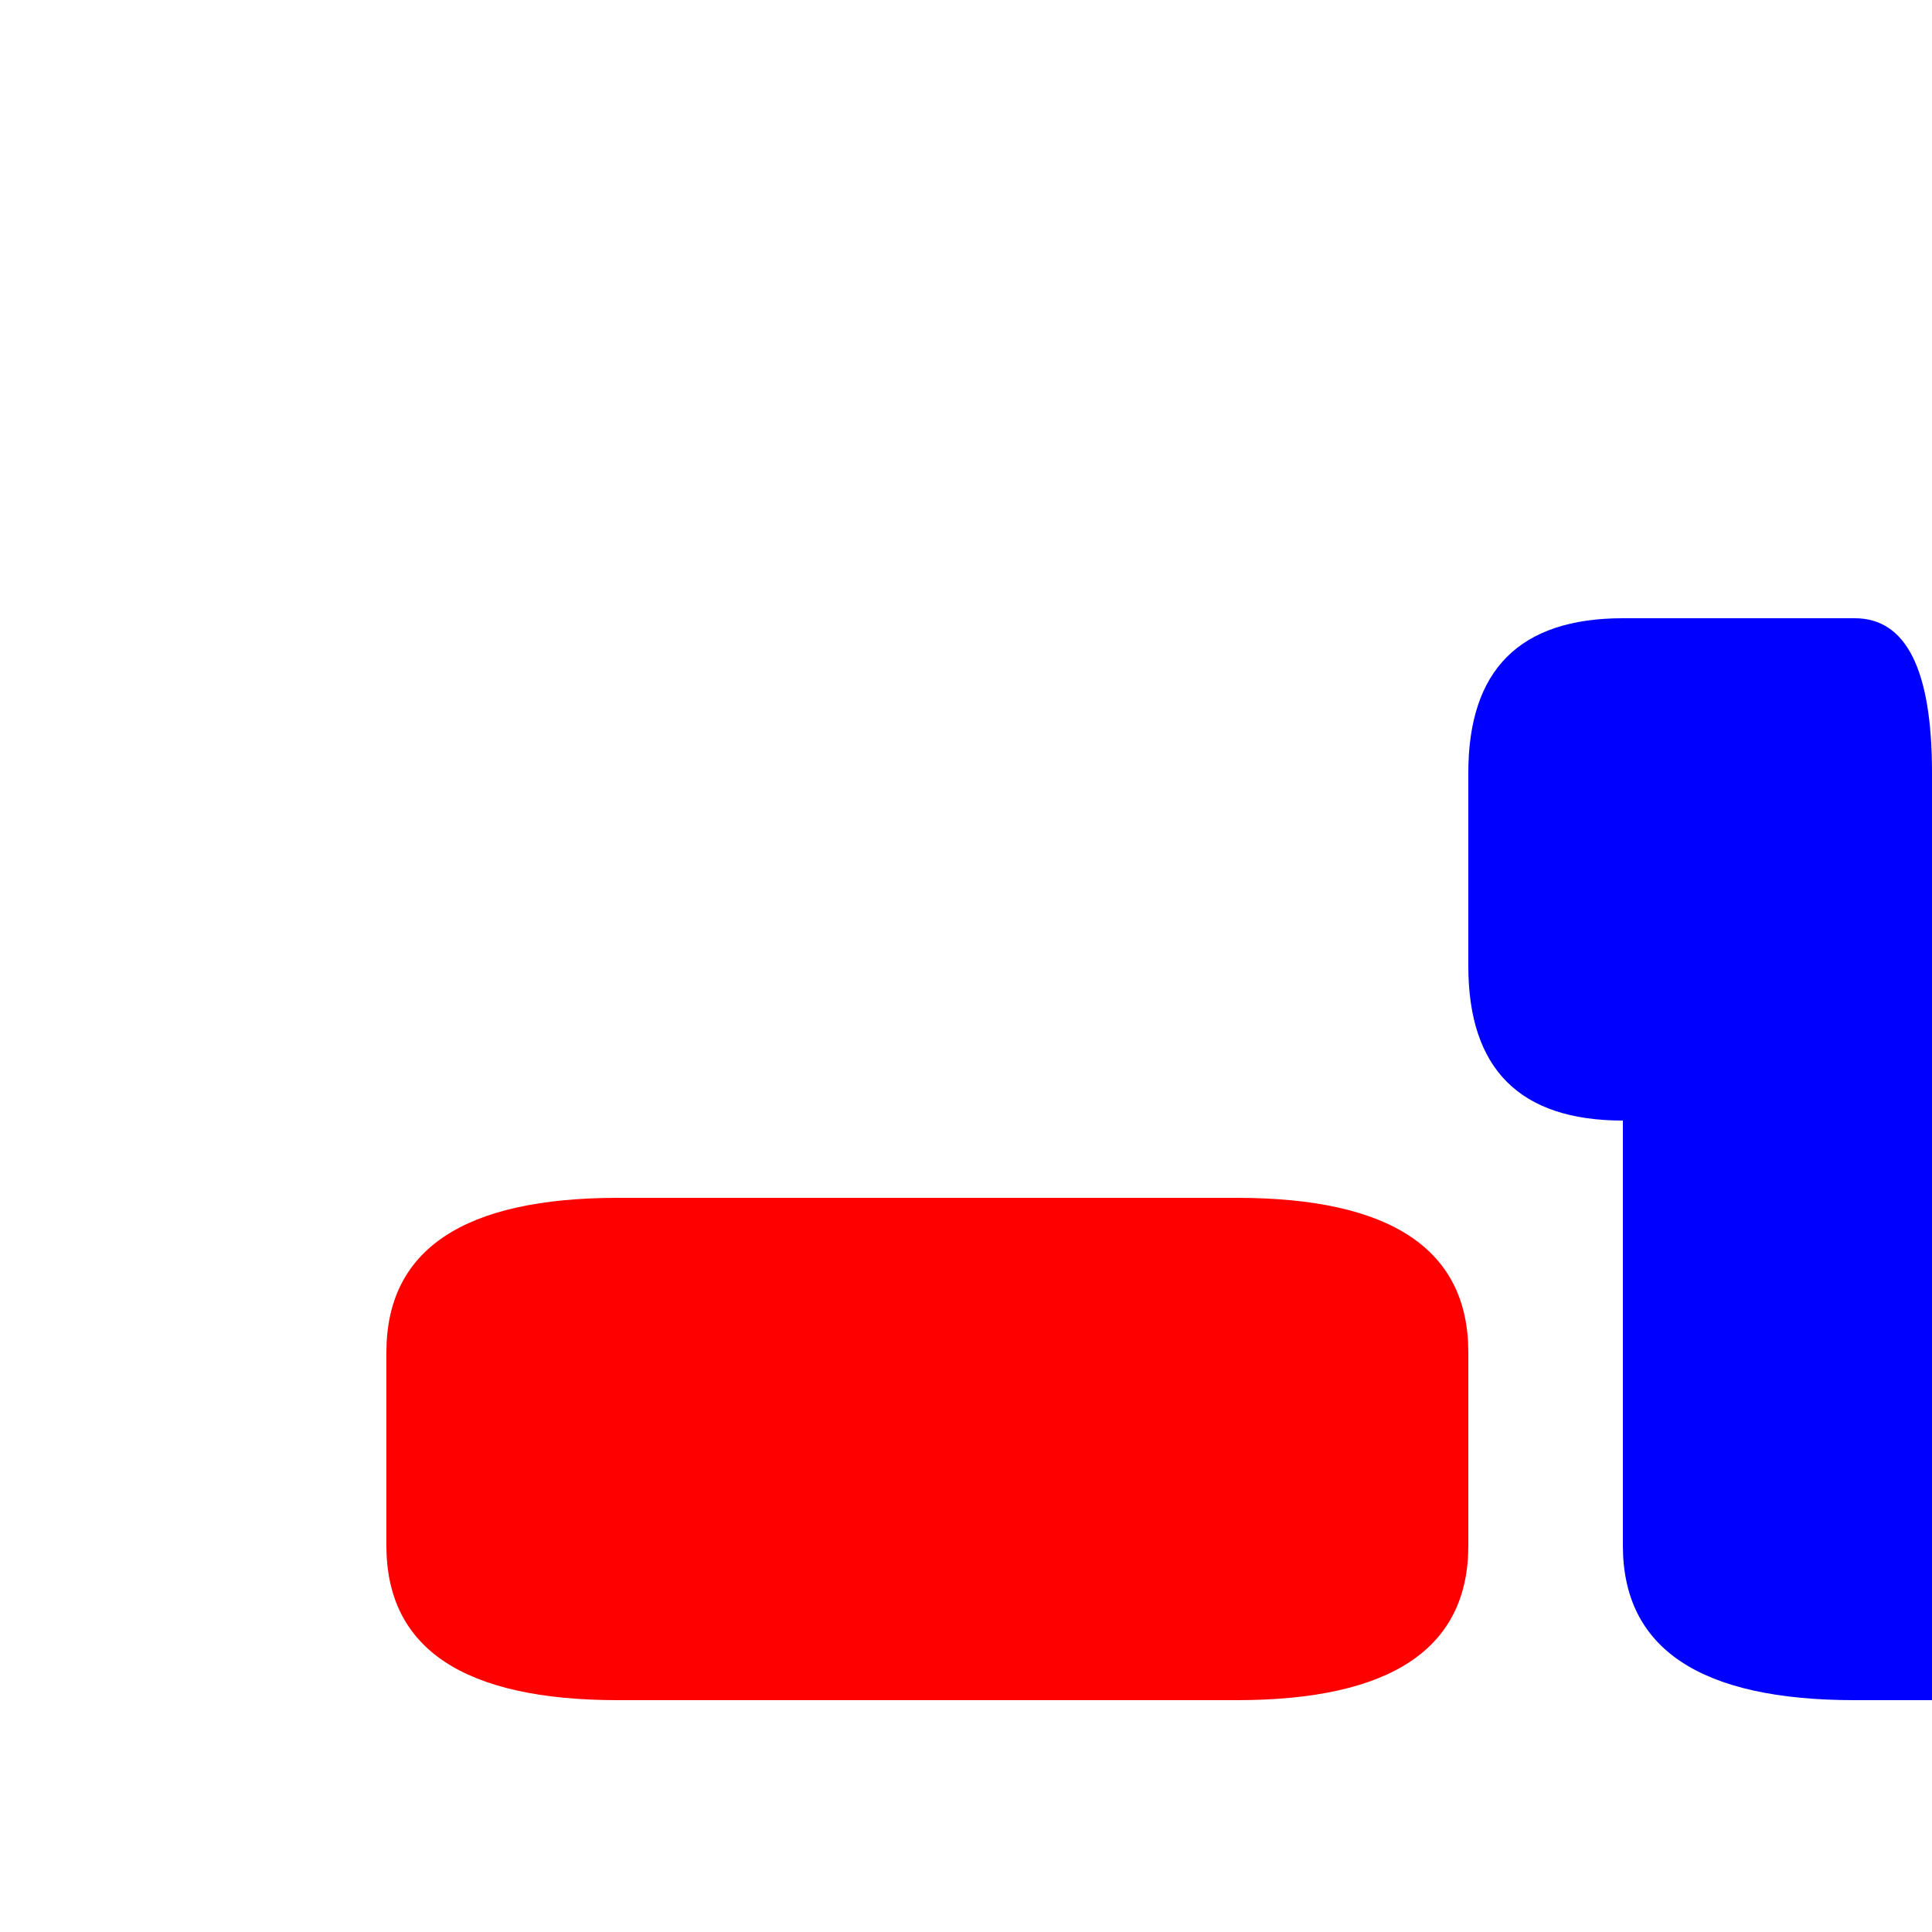 <!--

Generated by DrawGPT.
Free, open source, AI generated images in SVG, PNG, and HTML Canvas format.
https://drawgpt.ai

Created: 2023-11-20T20:41:48.069Z
Link: https://drawgpt.ai/prompt/123575/

-->
<svg xmlns="http://www.w3.org/2000/svg" xmlns:xlink="http://www.w3.org/1999/xlink" width="500" height="500"><defs/><g><path fill="#FF0000" stroke="none" paint-order="stroke fill markers" d=" M 100 200 L 100 400 Q 100 440 160 440 L 320 440 Q 380 440 380 400 L 380 350 Q 380 310 320 310 L 160 310 Q 100 310 100 350 L 100 200 Z"/><path fill="#0000FF" stroke="none" paint-order="stroke fill markers" d=" M 420 200 L 420 400 Q 420 440 480 440 L 500 440 L 500 200 Q 500 160 480 160 L 420 160 Q 380 160 380 200 L 380 250 Q 380 290 420 290 L 480 290 Q 500 290 500 250 L 500 210 Q 500 170 480 170 L 420 170 Z"/></g></svg>